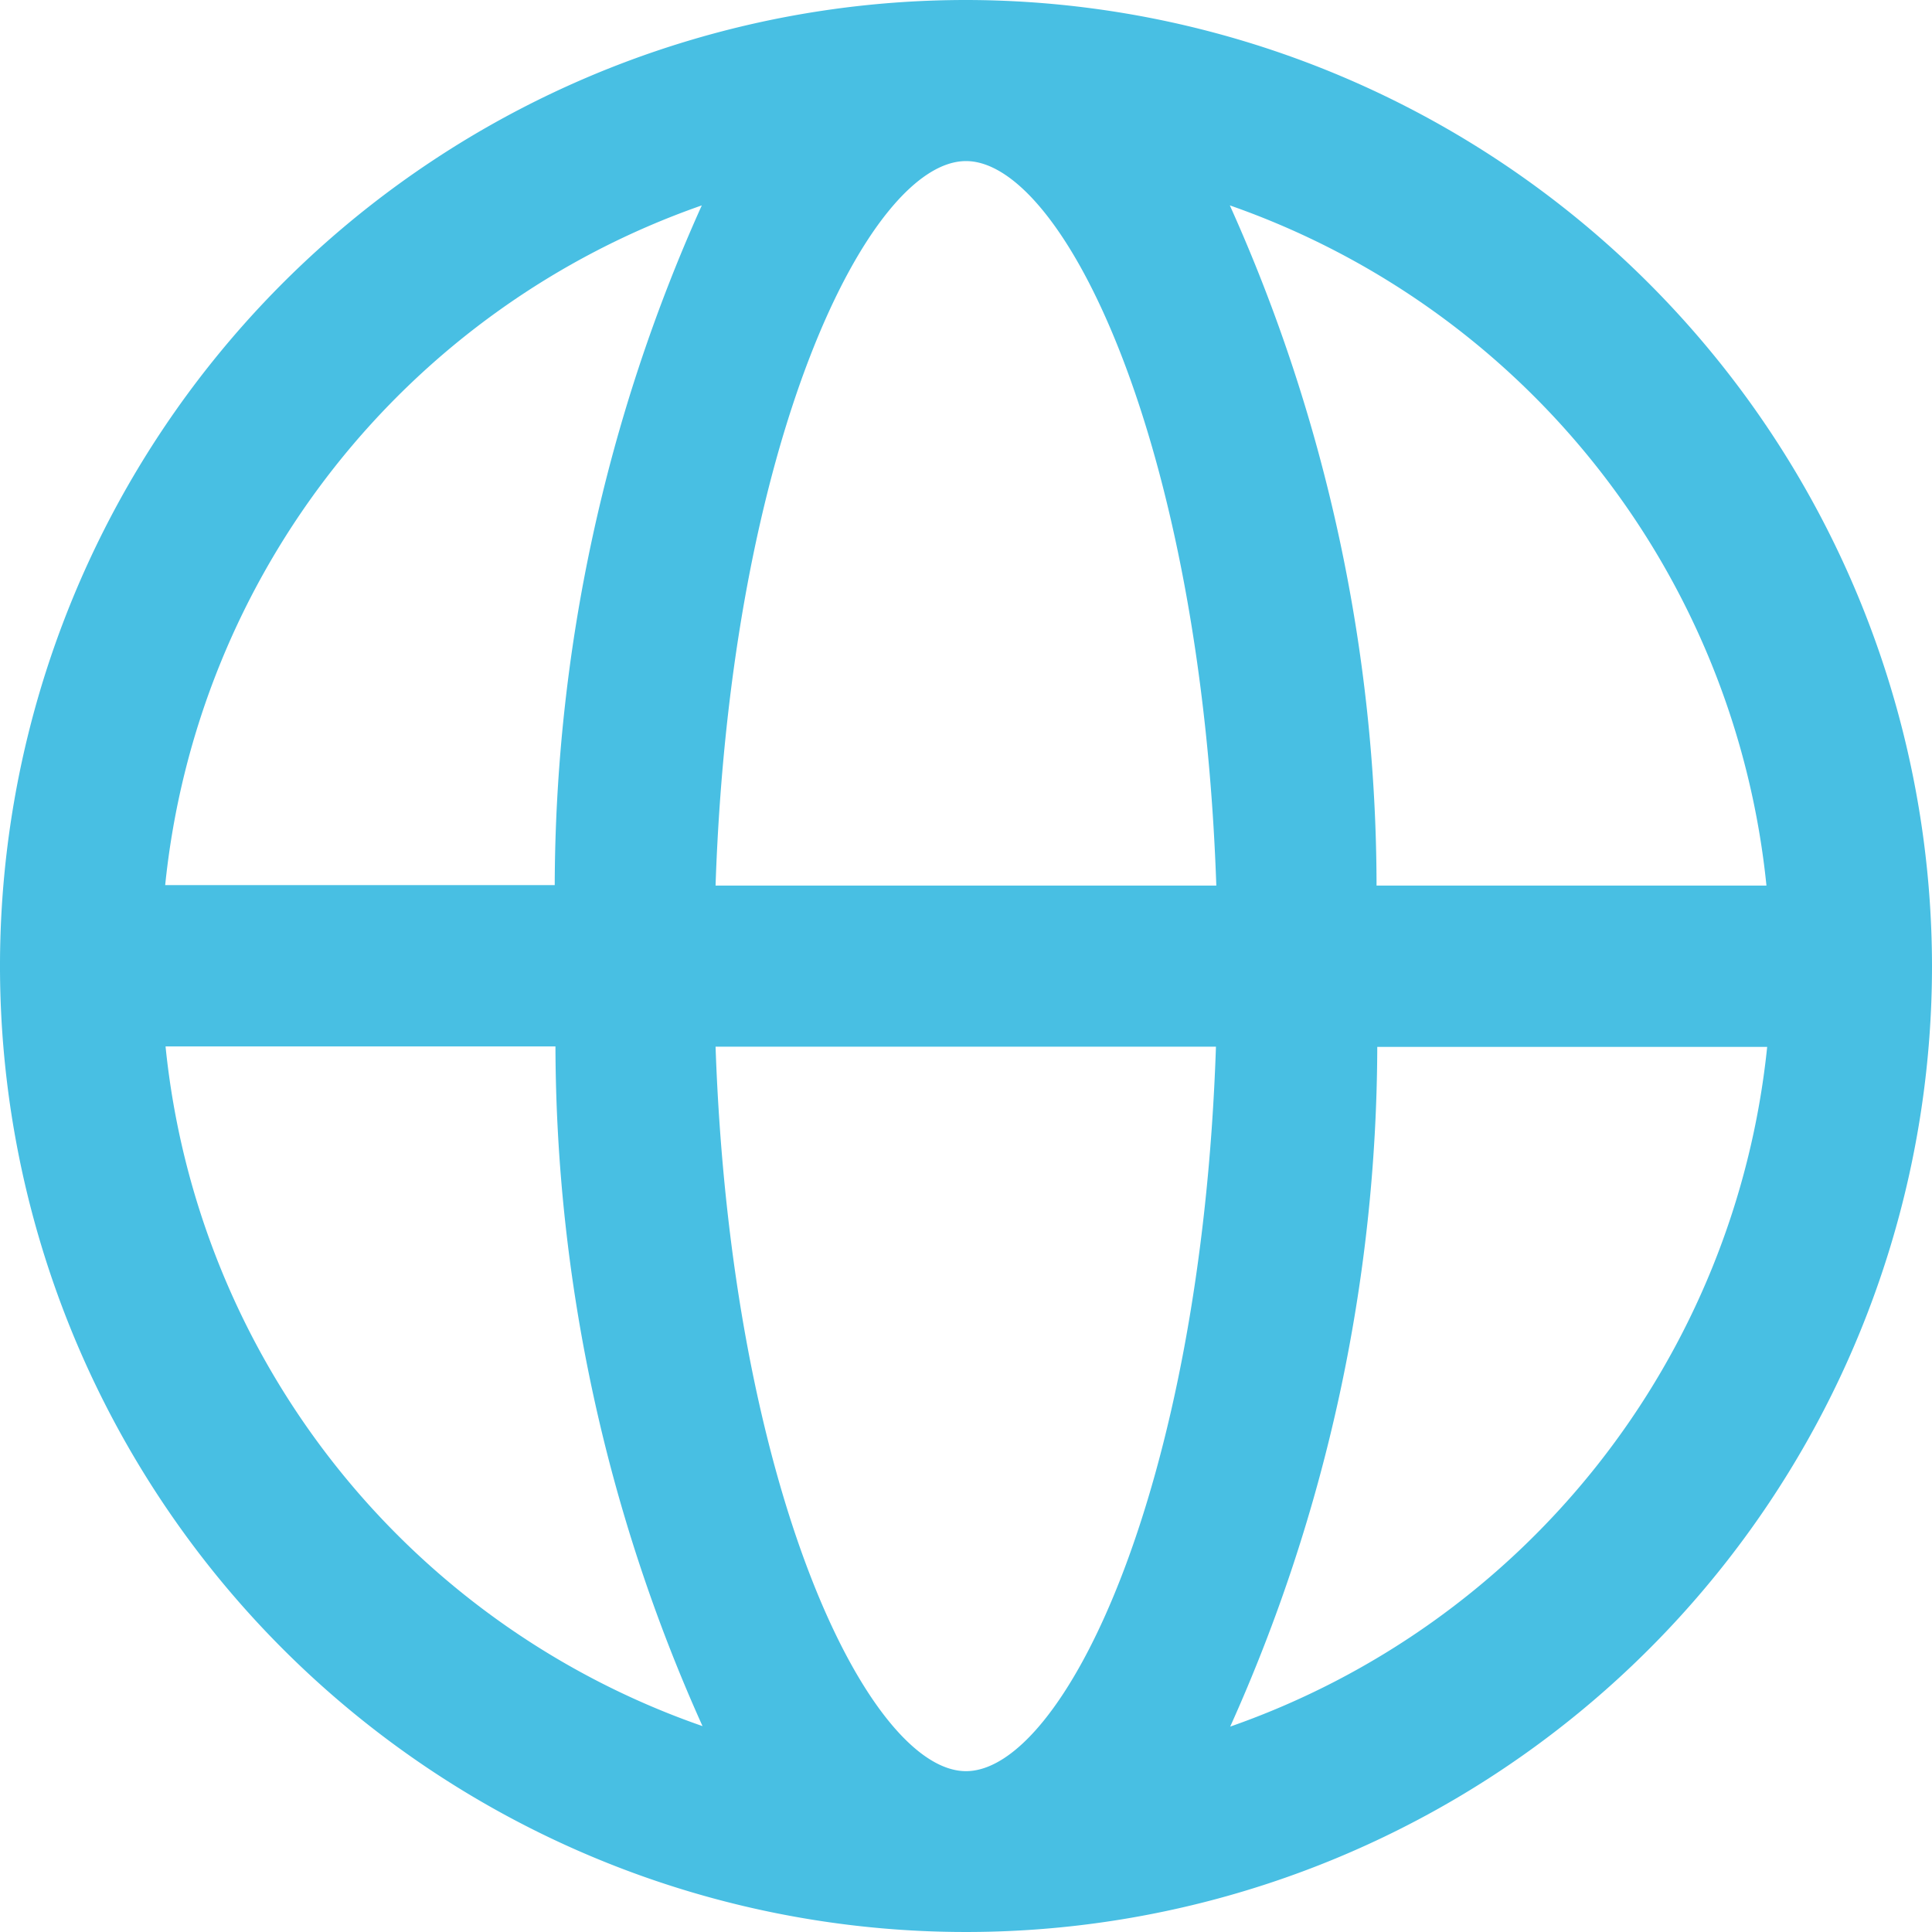 <svg xmlns="http://www.w3.org/2000/svg" width="16" height="16" viewBox="0 0 16 16"><path d="M312,304a8,8,0,1,0,8,8,8.009,8.009,0,0,0-8-8Zm6.632,7.334H315.4a13.769,13.769,0,0,0-1.215-5.633,6.68,6.68,0,0,1,4.444,5.633ZM312,318.668c-.8,0-1.946-2.315-2.074-6h4.144c-.124,3.683-1.267,6-2.07,6Zm-2.074-7.334c.124-3.683,1.27-6,2.074-6s1.946,2.315,2.073,6Zm-.114-5.633a13.8,13.8,0,0,0-1.218,5.629h-3.226a6.68,6.68,0,0,1,4.444-5.629Zm-4.444,6.965H308.6a13.789,13.789,0,0,0,1.218,5.629,6.669,6.669,0,0,1-4.447-5.629Zm8.82,5.633a13.805,13.805,0,0,0,1.218-5.629h3.229a6.688,6.688,0,0,1-4.447,5.629Zm0,0" transform="translate(-304 -304)" fill="#48bfe3"/></svg>